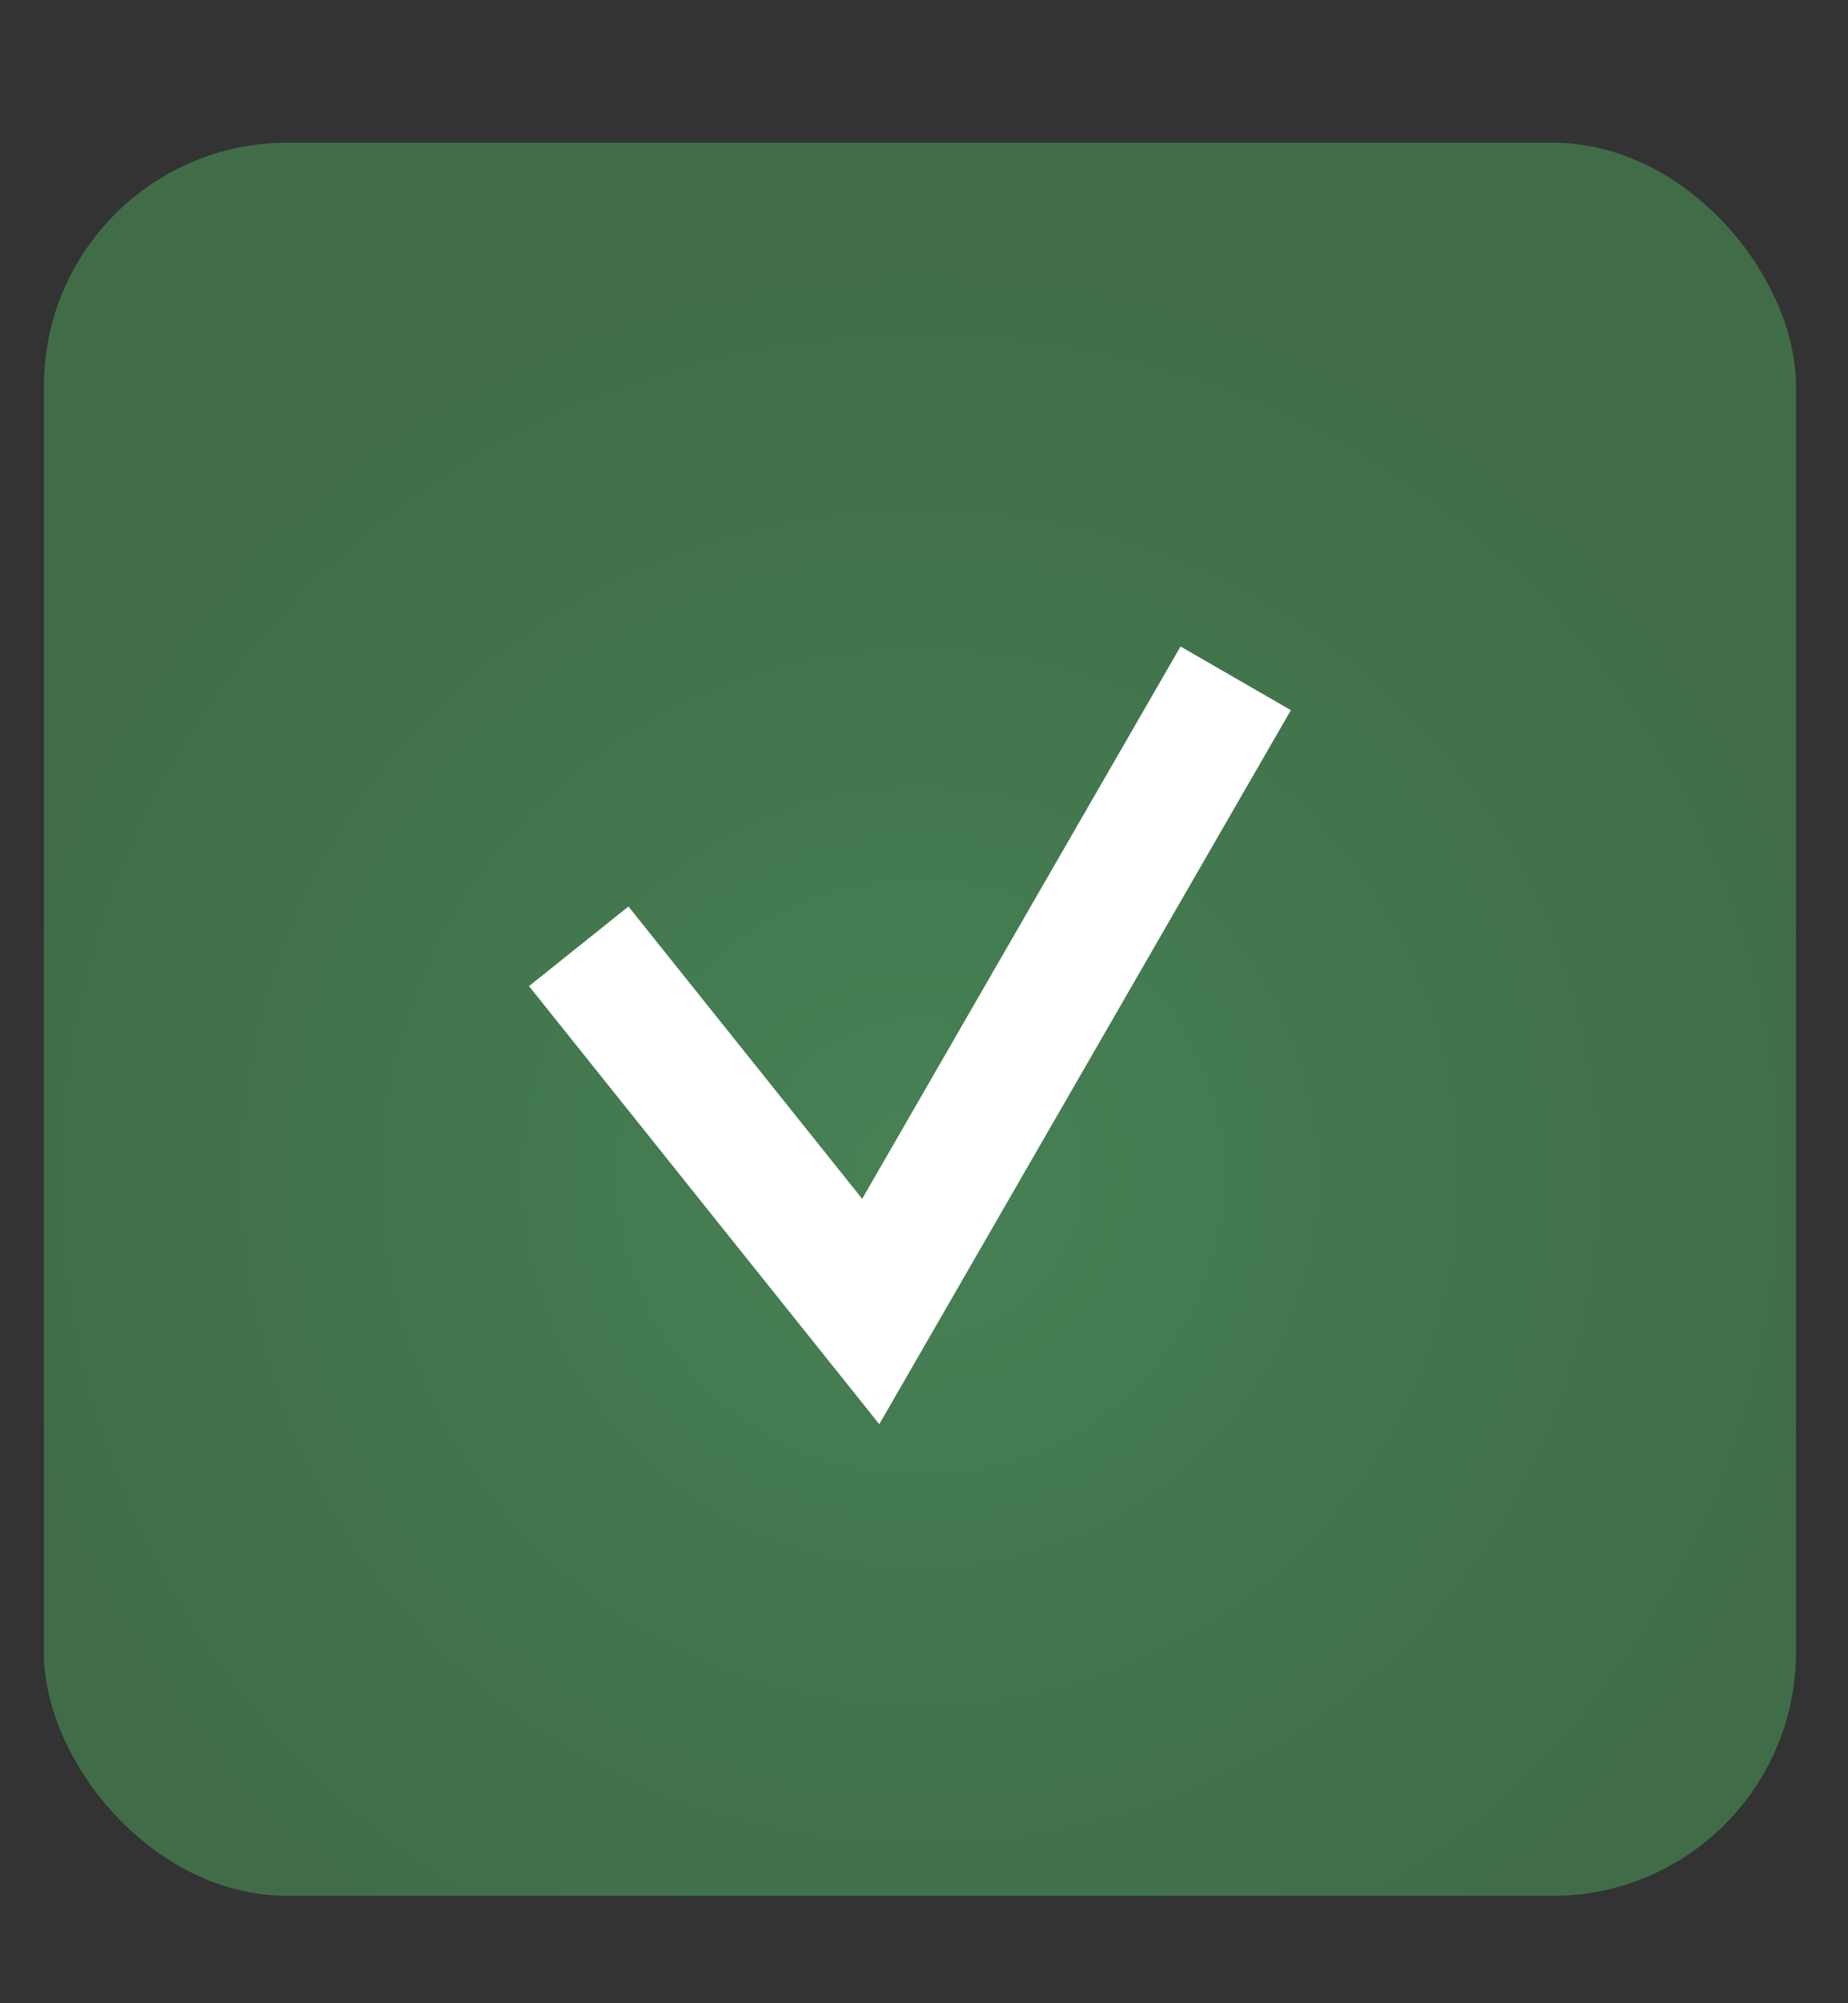 <?xml version="1.0" encoding="UTF-8"?> <svg xmlns="http://www.w3.org/2000/svg" width="12" height="13" viewBox="0 0 12 13" fill="none"><rect x="0" y="0" width="12" height="13" fill="#333333" stroke="none"/> <rect x="0.285" y="0.926" width="11.377" height="11.377" rx="1.58" fill="url(#paint0_radial_246_2547)"></rect> <path d="M3.758 6.141L5.654 8.511L8.024 4.402" stroke="white" stroke-width="0.827"></path> <defs> <radialGradient id="paint0_radial_246_2547" cx="0" cy="0" r="1" gradientUnits="userSpaceOnUse" gradientTransform="translate(5.976 7.642) rotate(90) scale(5.945 6.006)"> <stop stop-color="#468154"></stop> <stop offset="1" stop-color="#406D48"></stop> </radialGradient> </defs> </svg> 